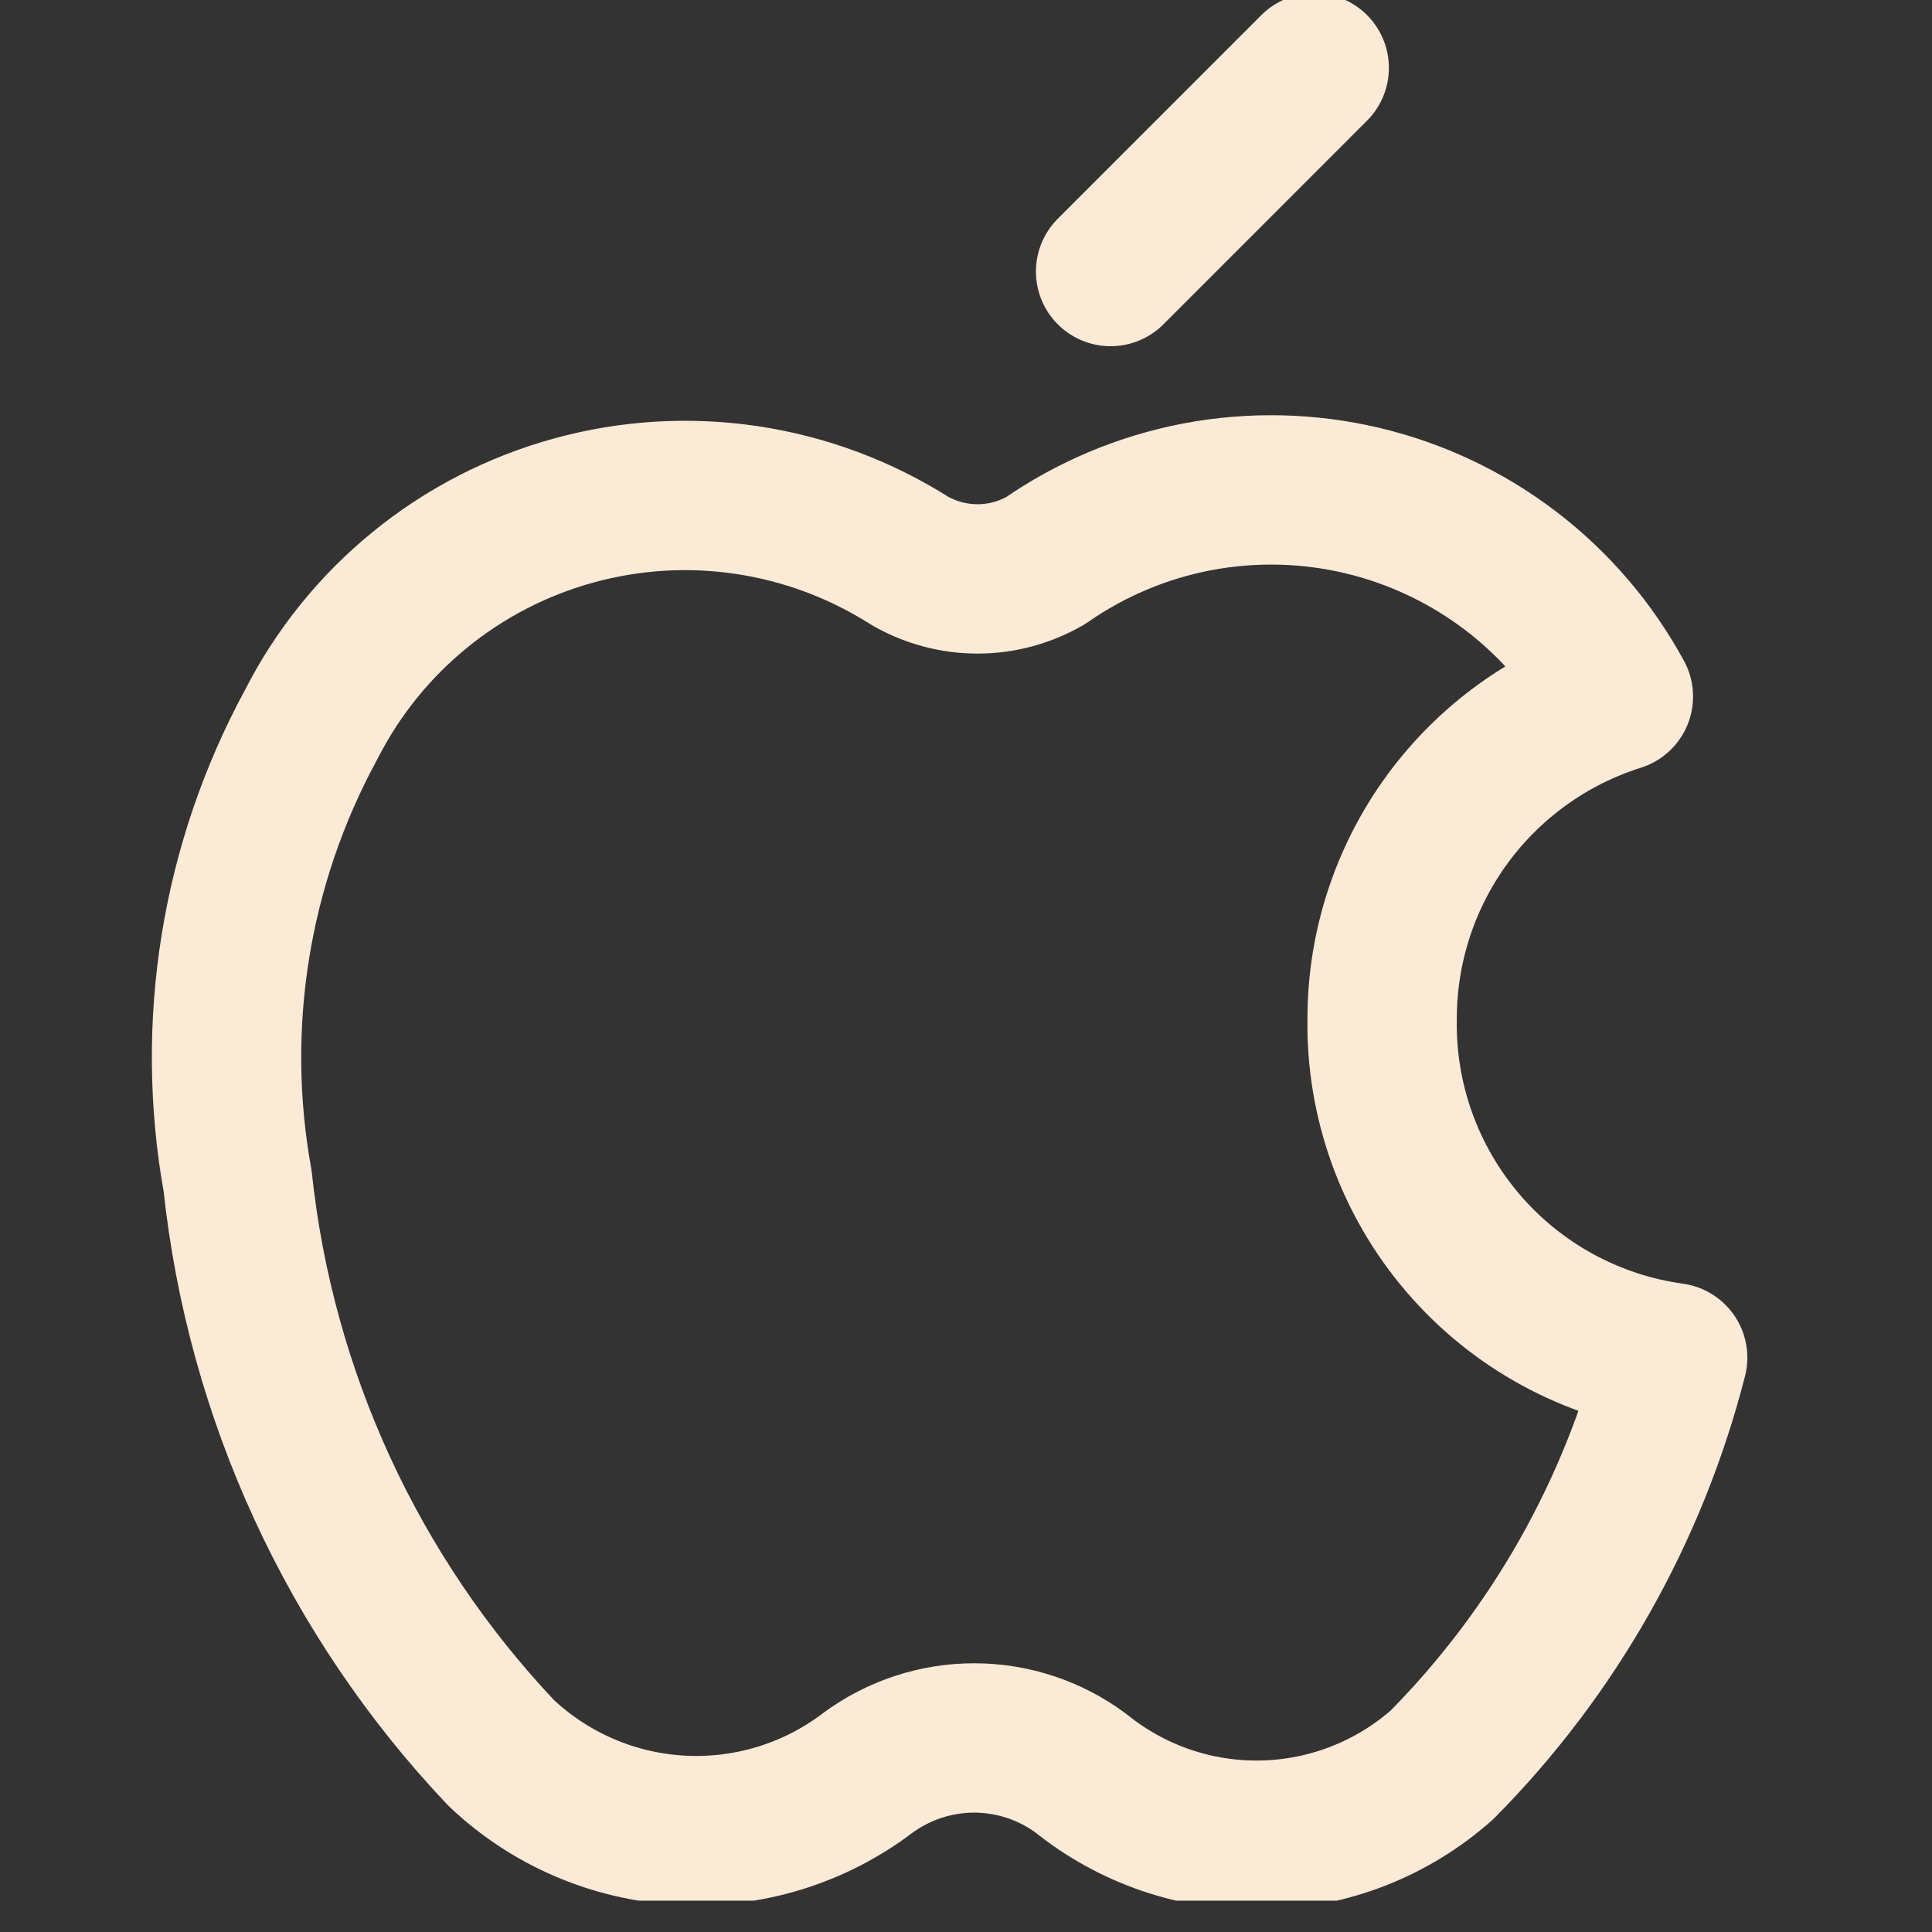 <?xml version="1.0" encoding="utf-8"?>
<svg xmlns="http://www.w3.org/2000/svg" fill="none" height="100%" overflow="visible" preserveAspectRatio="none" style="display: block;" viewBox="0 0 39 39" width="100%">
<rect x="0" y="0" width="39" height="39" fill="#333333" stroke="none"/>
<g clip-path="url(#clip0_0_195)" id="computer-logo-apple--os-system-apple--Streamline-Core">
<g id="Group">
<path d="M27.9 20.555C27.902 19.106 28.366 17.696 29.223 16.528C30.081 15.361 31.287 14.496 32.669 14.06C32.133 13.074 31.396 12.212 30.505 11.53C29.614 10.849 28.59 10.363 27.498 10.104C26.407 9.846 25.273 9.82 24.171 10.029C23.069 10.239 22.024 10.678 21.103 11.319C20.686 11.559 20.214 11.686 19.733 11.686C19.252 11.686 18.779 11.559 18.363 11.319C17.366 10.687 16.248 10.27 15.082 10.095C13.915 9.92 12.724 9.991 11.586 10.304C10.448 10.616 9.388 11.162 8.474 11.908C7.559 12.654 6.811 13.583 6.277 14.635C4.75 17.447 4.228 20.695 4.797 23.843C5.258 28.168 7.126 32.221 10.113 35.381C11.098 36.316 12.383 36.87 13.738 36.945C15.093 37.02 16.431 36.612 17.513 35.792C18.136 35.332 18.89 35.083 19.664 35.083C20.439 35.083 21.193 35.332 21.816 35.792C22.854 36.631 24.156 37.075 25.491 37.045C26.825 37.015 28.106 36.513 29.106 35.628C31.362 33.35 32.97 30.512 33.765 27.406C32.119 27.179 30.613 26.356 29.532 25.093C28.451 23.831 27.871 22.216 27.9 20.555Z" id="Vector" stroke="#FBEAD6" stroke-linecap="round" stroke-linejoin="round" stroke-width="3.015"/>
<path d="M22.419 5.481L26.529 1.37" id="Vector_2" stroke="#FBEAD6" stroke-linecap="round" stroke-linejoin="round" stroke-width="3.015"/>
</g>
</g>
<defs>
<clipPath id="clip0_0_195">
<rect fill="white" height="38.368" width="38.368"/>
</clipPath>
</defs>
</svg>